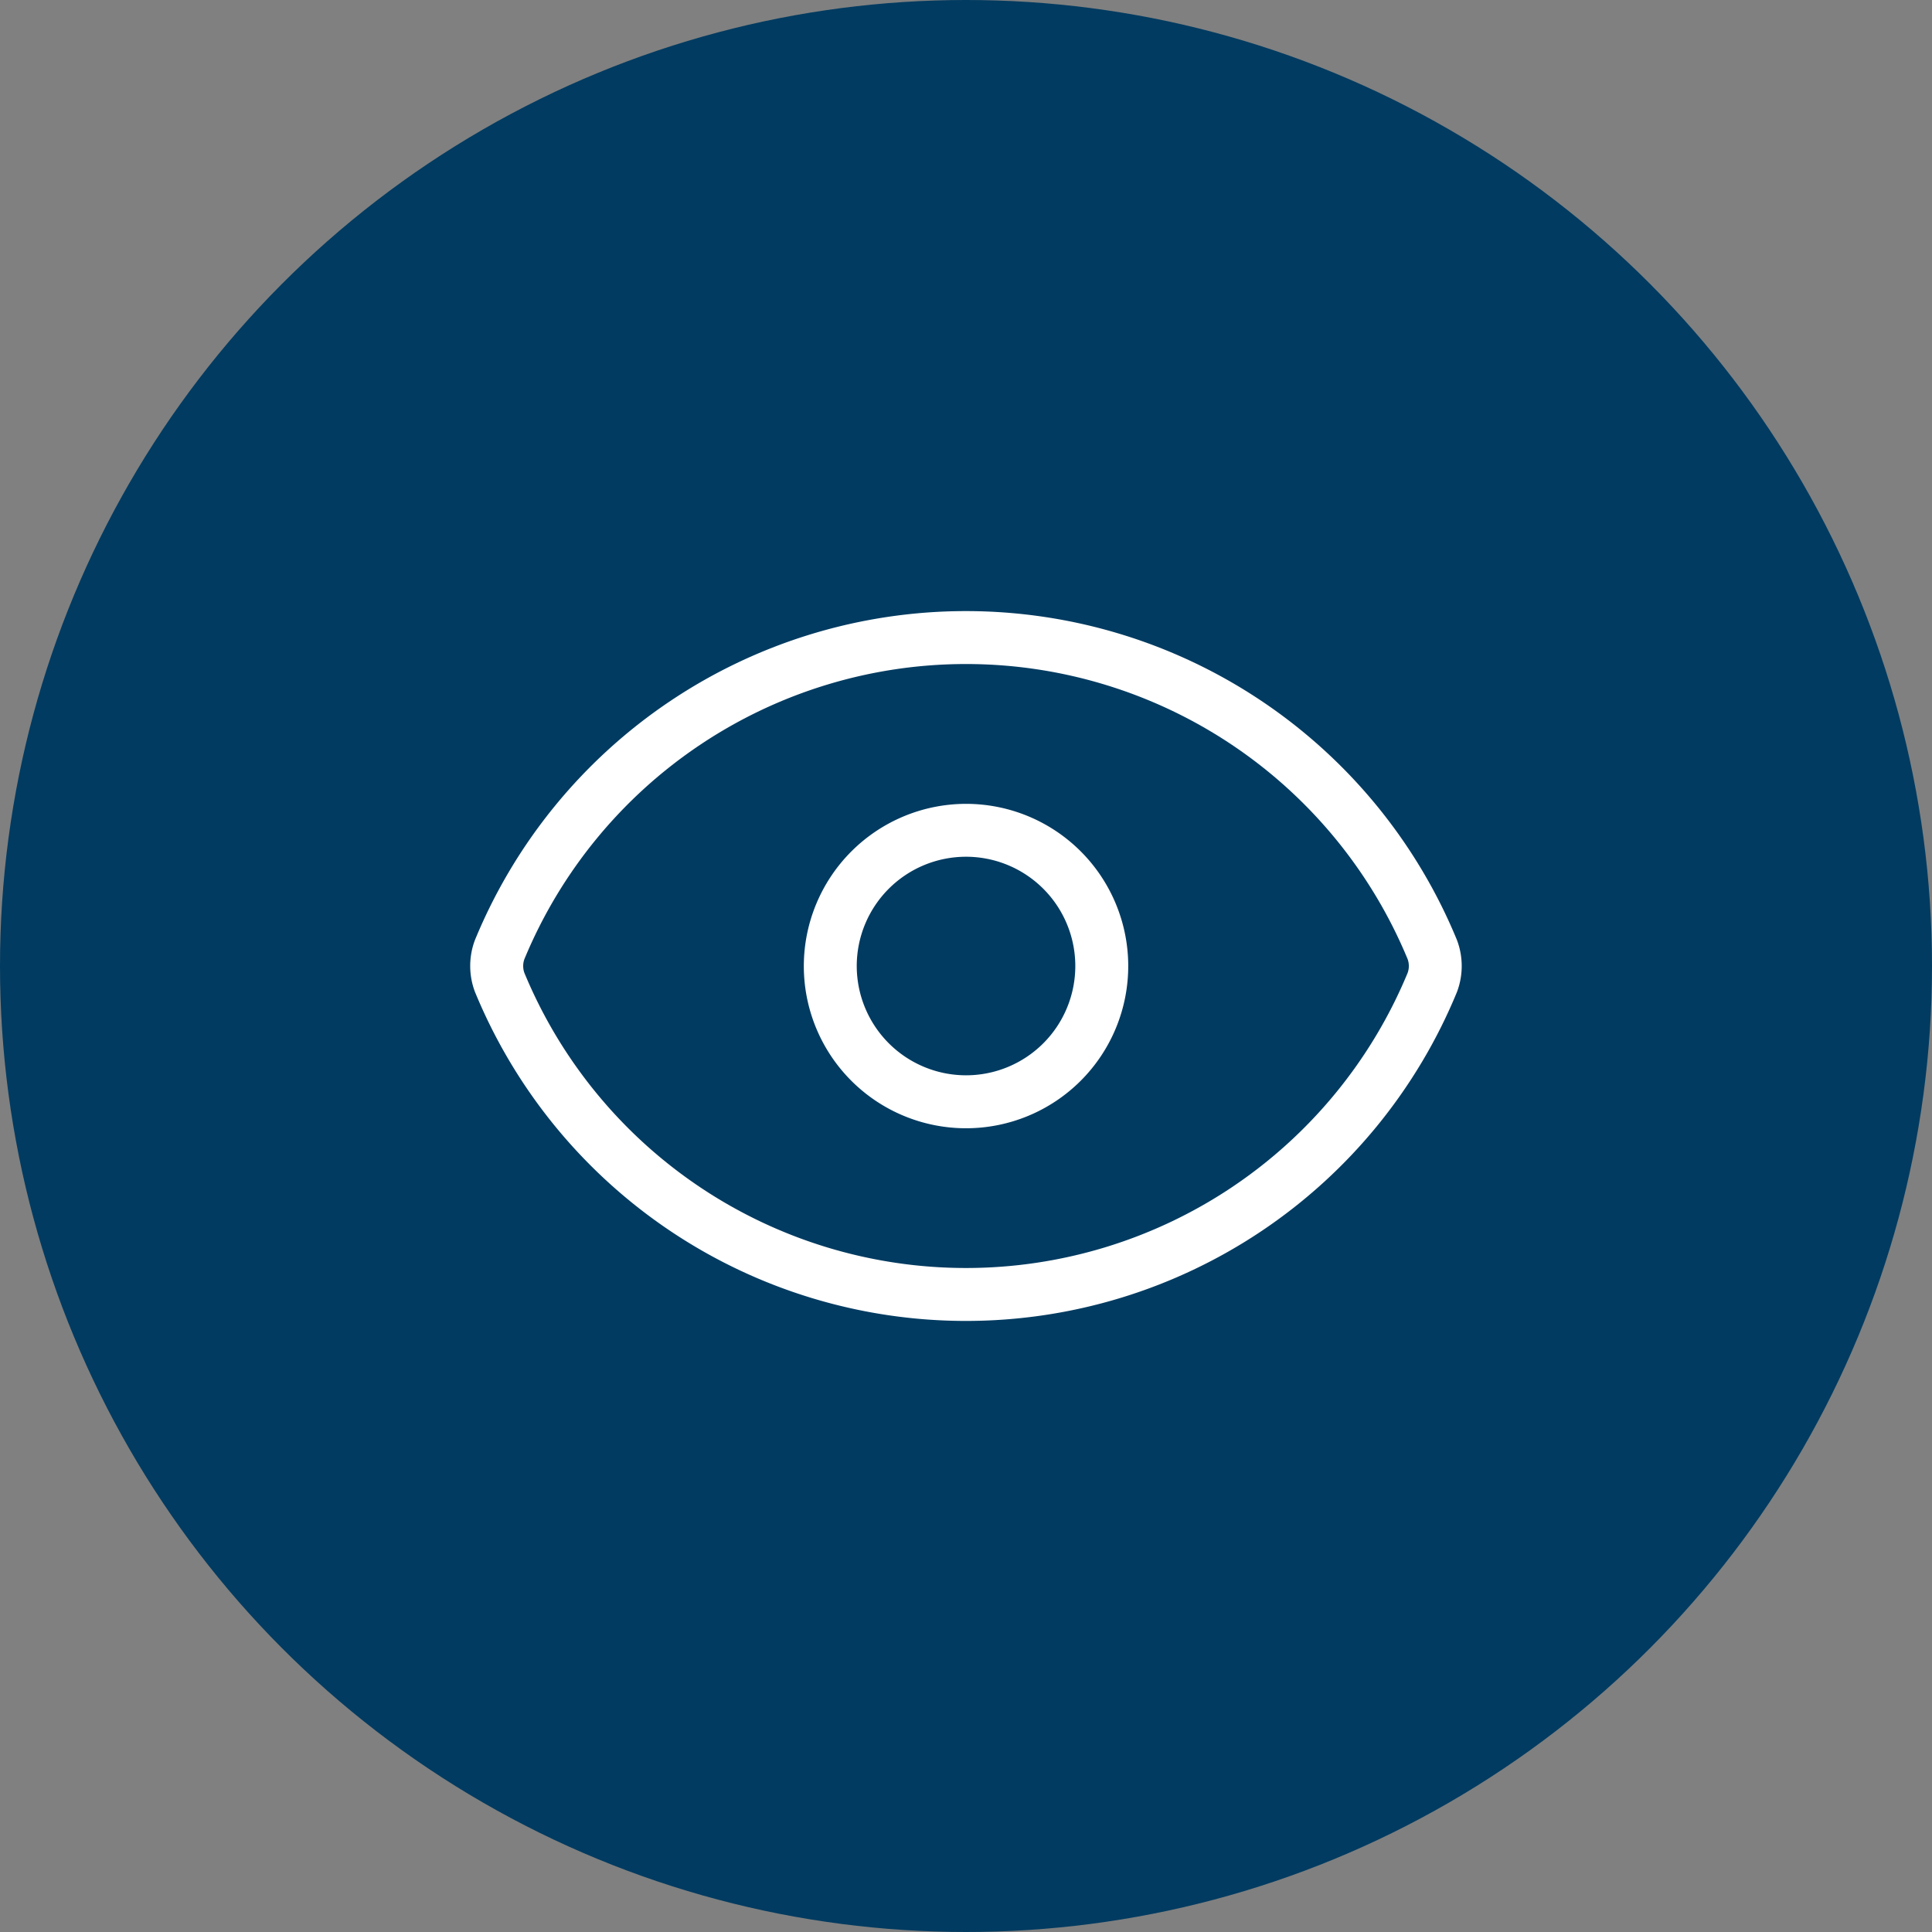 <?xml version="1.0" encoding="UTF-8"?> <svg xmlns="http://www.w3.org/2000/svg" xmlns:xlink="http://www.w3.org/1999/xlink" width="73" height="73" viewBox="0 0 73 73"><rect x="0" y="0" width="73" height="73" fill="#808080" stroke="none"/><defs><clipPath id="clip-Icon-outils-visualiser"><rect width="73" height="73"></rect></clipPath></defs><g id="Icon-outils-visualiser" clip-path="url(#clip-Icon-outils-visualiser)"><circle id="Ellipse_451" data-name="Ellipse 451" cx="36.5" cy="36.5" r="36.5" fill="#013b61"></circle><g id="Groupe_7889" data-name="Groupe 7889" transform="translate(16.769 19.089)"><path id="Tracé_8670" data-name="Tracé 8670" d="M19.732,30.822A20.061,20.061,0,0,1,1.188,18.416l-.01-.025-.008-.02a2.774,2.774,0,0,1,0-1.924l.013-.033a20.061,20.061,0,0,1,37.092,0l.013.033a2.774,2.774,0,0,1,0,1.93l-.013.033A20.061,20.061,0,0,1,19.732,30.822ZM3.043,17.667a18.061,18.061,0,0,0,33.377,0,.773.773,0,0,0,0-.511,18.061,18.061,0,0,0-33.377,0A.773.773,0,0,0,3.043,17.667Z" transform="translate(0 0)" fill="#fff"></path><path id="Ellipse_322" data-name="Ellipse 322" d="M5.129-1A6.129,6.129,0,1,1-1,5.129,6.136,6.136,0,0,1,5.129-1Zm0,10.257A4.129,4.129,0,1,0,1,5.129,4.133,4.133,0,0,0,5.129,9.257Z" transform="translate(14.603 12.284)" fill="#fff"></path></g></g></svg> 